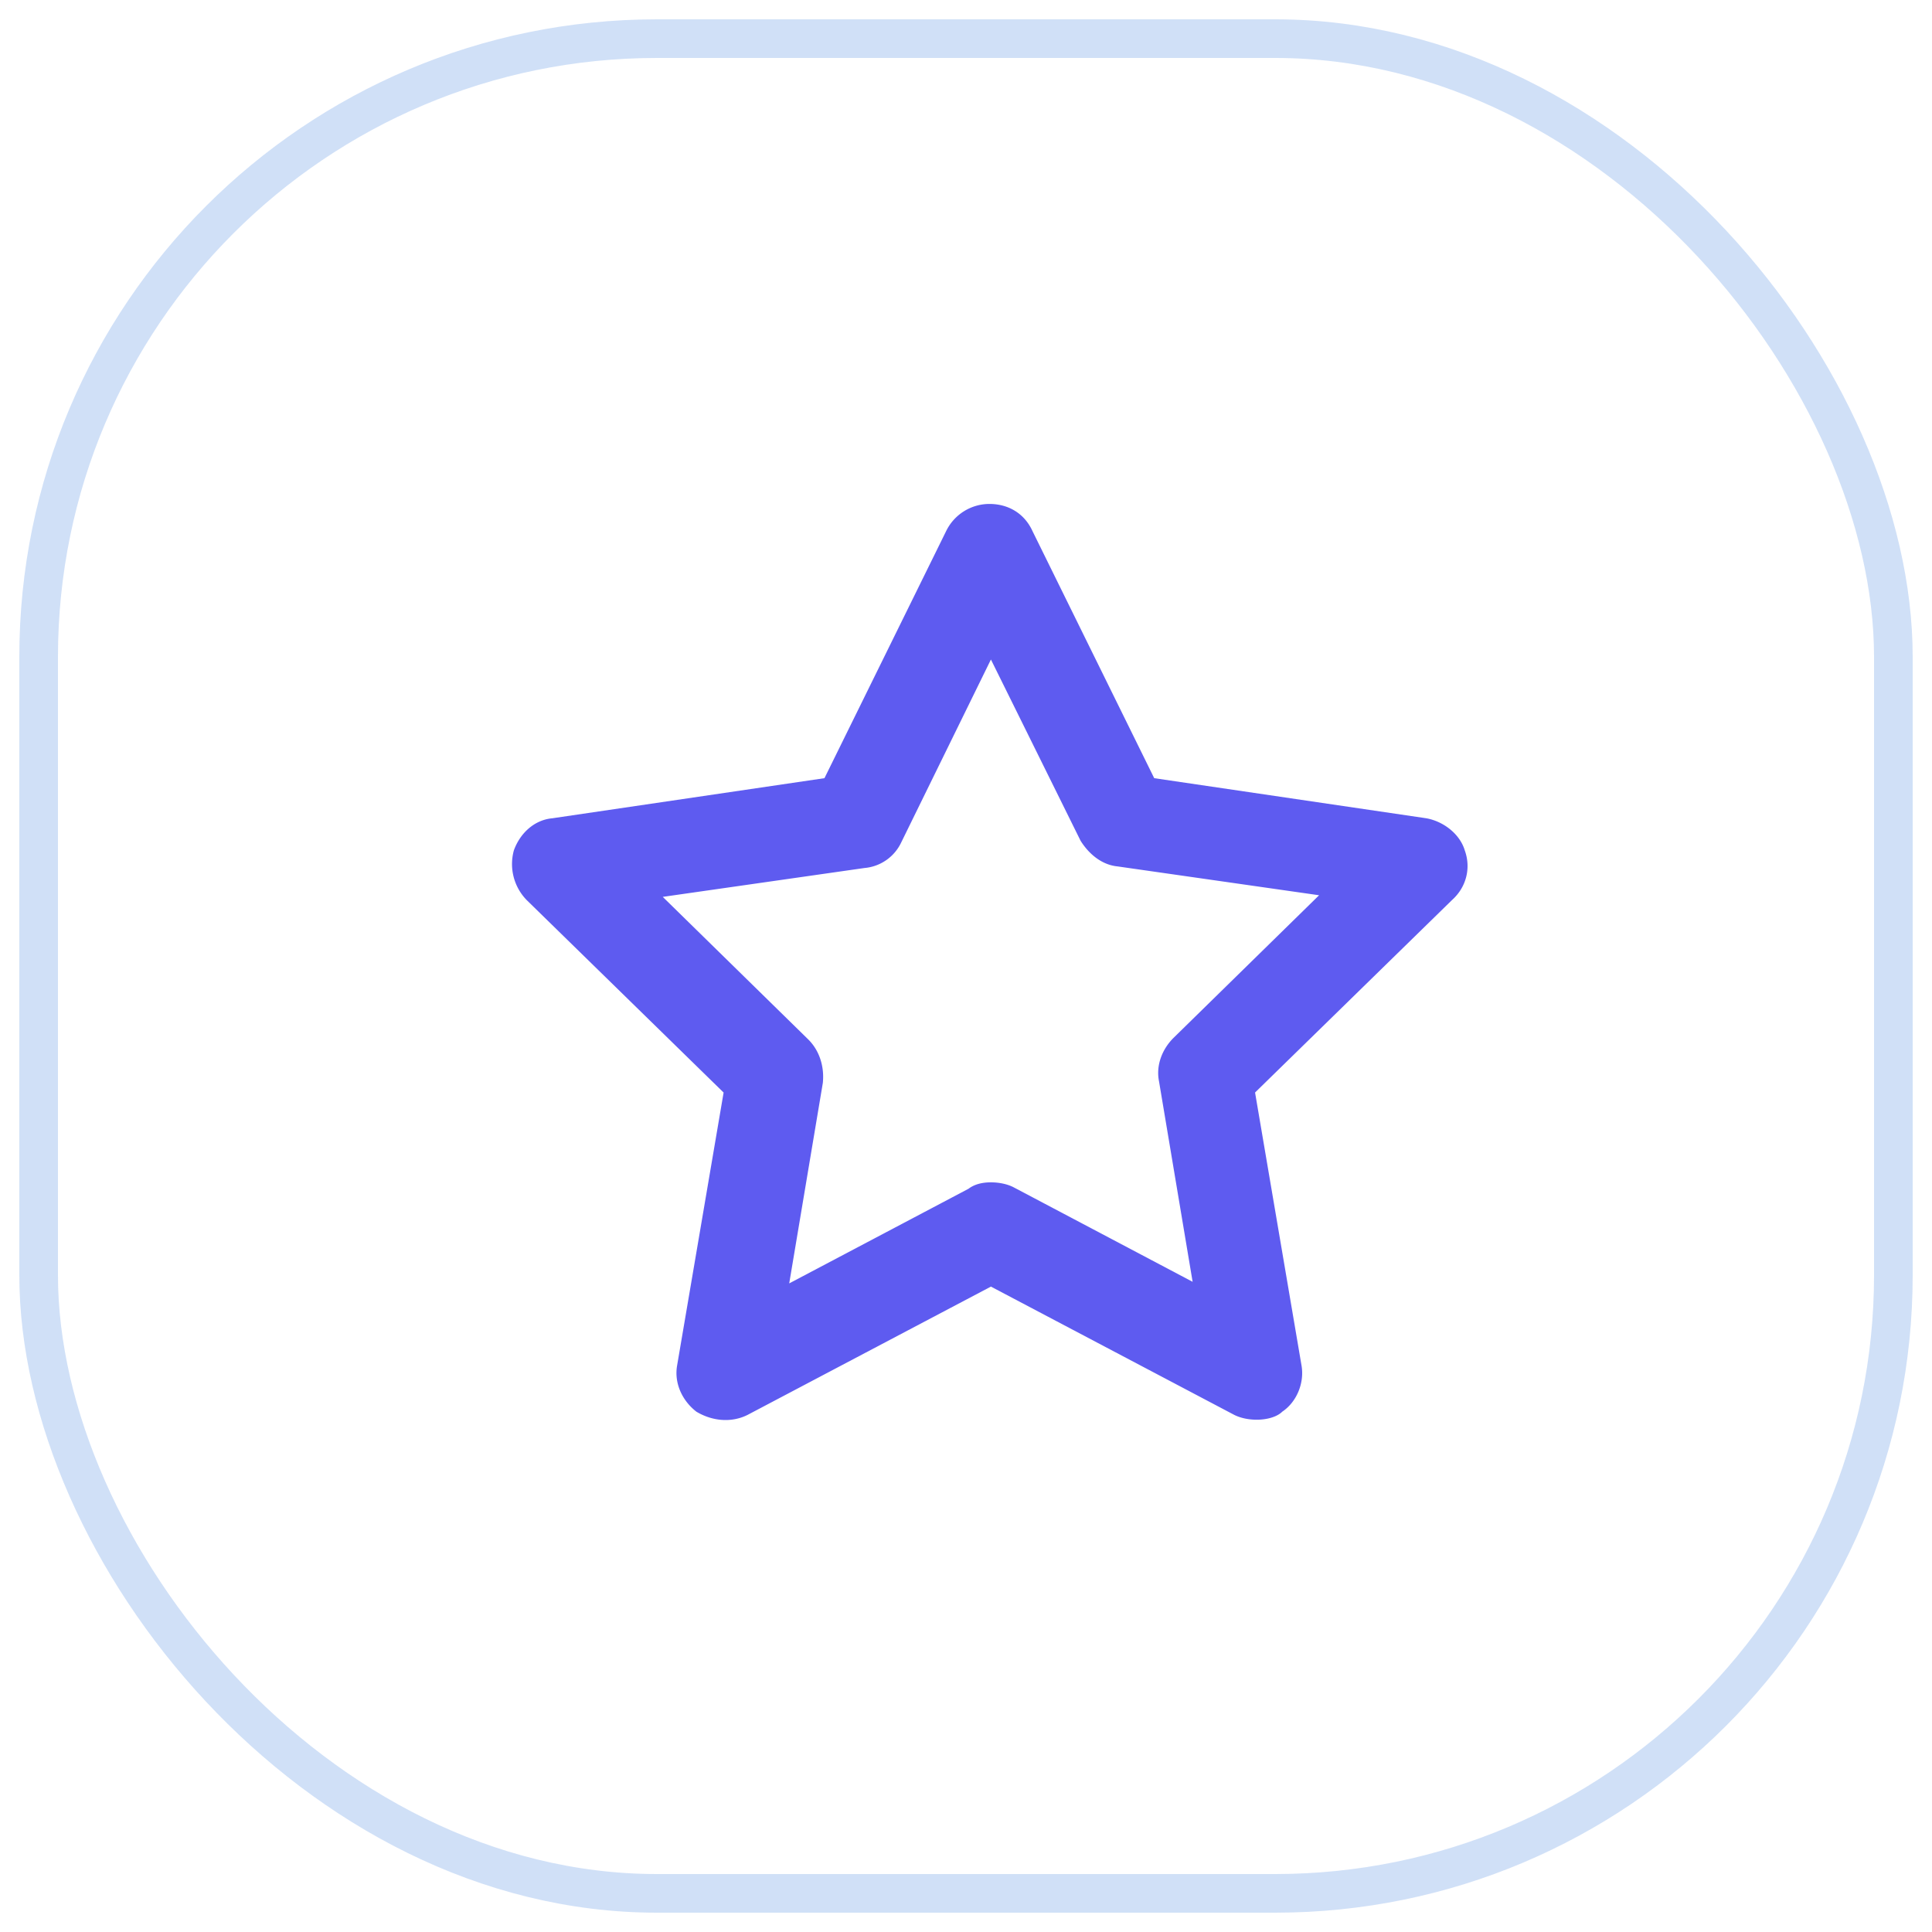 <svg width="50" height="50" xmlns="http://www.w3.org/2000/svg"><g fill="none" fill-rule="evenodd"><rect width="48" height="48" rx="16" opacity=".2" stroke="#1565D8" transform="translate(1 1)"/><path d="M32.522 36.742c-.207 0-.414-.042-.58-.125l-6.297-3.32-6.297 3.32c-.414.208-.911.166-1.326-.083-.373-.29-.58-.747-.497-1.203l1.202-7.056-5.096-4.981a1.334 1.334 0 01-.332-1.287c.166-.457.54-.789.995-.83l7.043-1.038 3.148-6.392a1.247 1.247 0 011.119-.705c.497 0 .911.249 1.118.705l3.149 6.392 7.043 1.038c.455.083.87.415.994.83.166.457.041.955-.331 1.287l-5.096 4.98 1.201 7.057c.083.456-.124.954-.497 1.203-.124.125-.373.208-.663.208zm-6.877-6.143c.207 0 .414.041.58.124l4.64 2.45-.87-5.19c-.083-.414.083-.83.373-1.12l3.77-3.694-5.22-.747c-.414-.041-.746-.332-.953-.664l-2.32-4.69-2.32 4.731a1.162 1.162 0 01-.953.665l-5.22.747 3.77 3.694c.29.29.415.705.373 1.12l-.87 5.189 4.64-2.449c.166-.125.373-.166.58-.166z" fill="#5E5BF0" fill-rule="nonzero"/></g></svg>